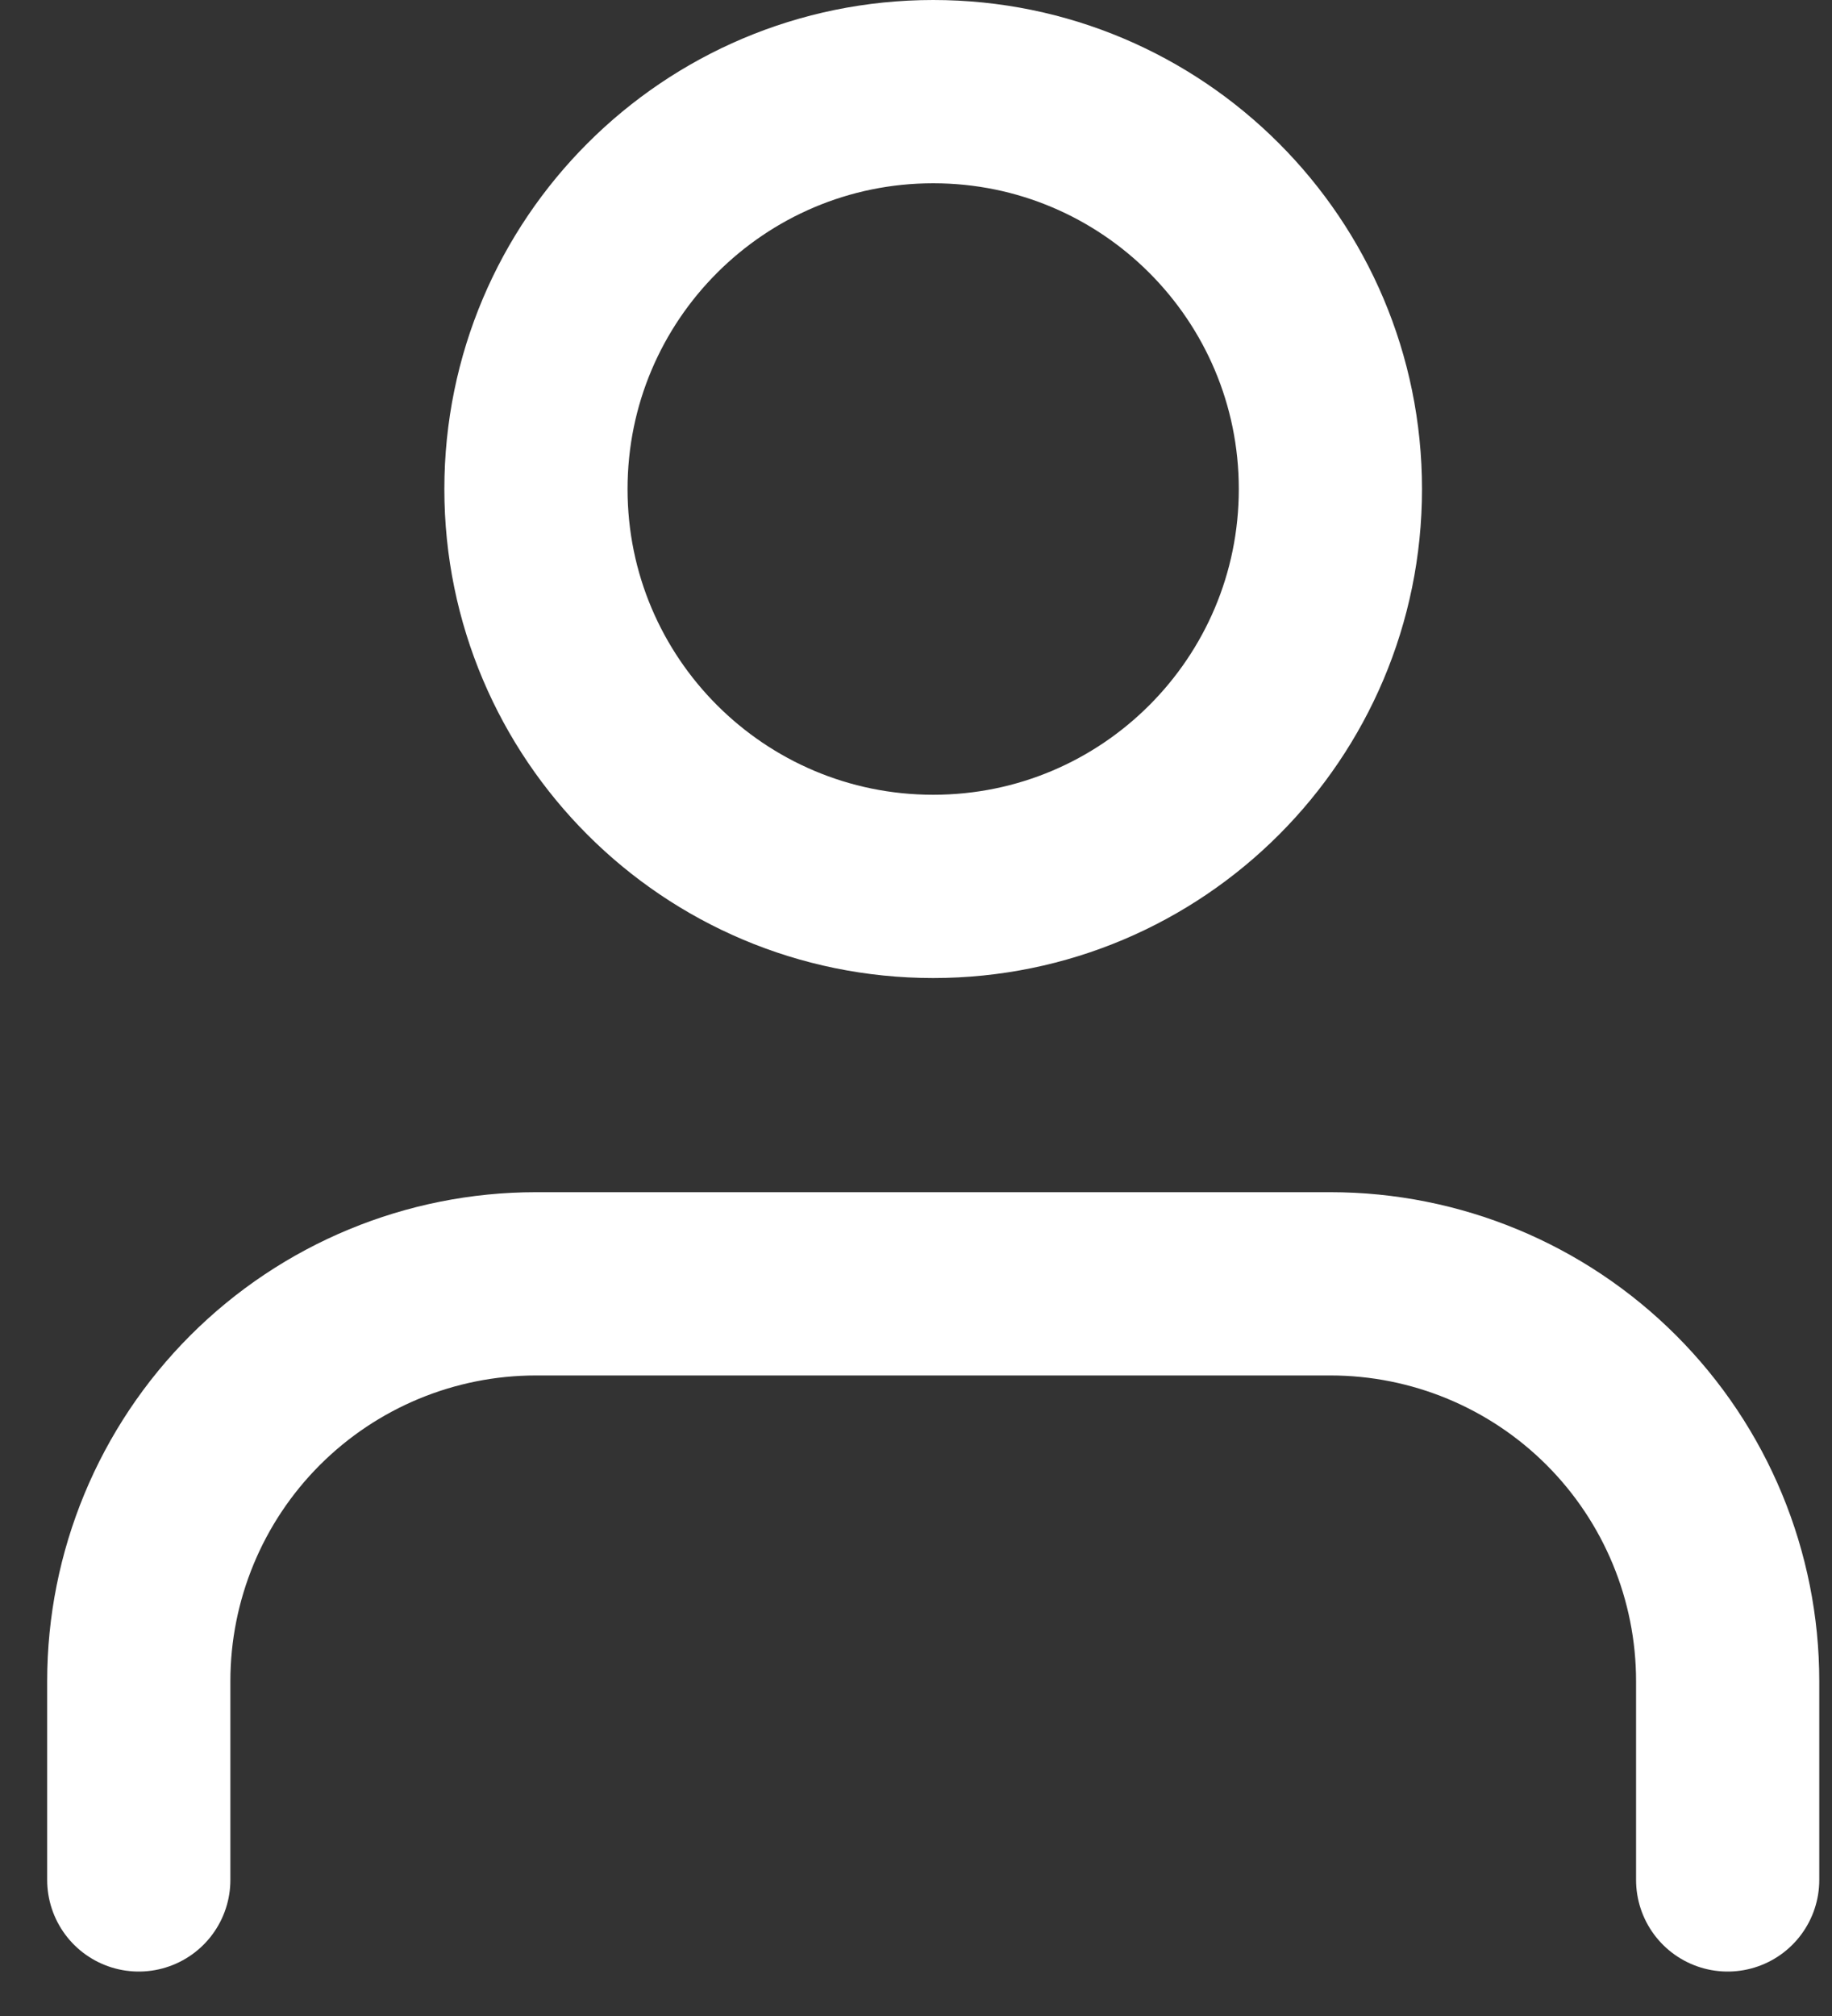<svg width="20" height="22" viewBox="0 0 20 22" fill="none" xmlns="http://www.w3.org/2000/svg">
<rect x="0" y="0" width="20" height="22" fill="#333333" stroke="none"/>
<path d="M18.861 20.515V18.346C18.861 17.196 18.404 16.093 17.591 15.28C16.778 14.467 15.675 14.01 14.524 14.01H5.851C4.701 14.01 3.598 14.467 2.785 15.28C1.972 16.093 1.515 17.196 1.515 18.346V20.515" stroke="white" stroke-width="2" stroke-linecap="round" stroke-linejoin="round"/>
<path d="M10.188 9.673C12.583 9.673 14.524 7.732 14.524 5.337C14.524 2.942 12.583 1 10.188 1C7.793 1 5.851 2.942 5.851 5.337C5.851 7.732 7.793 9.673 10.188 9.673Z" stroke="white" stroke-width="2" stroke-linecap="round" stroke-linejoin="round"/>
</svg>
